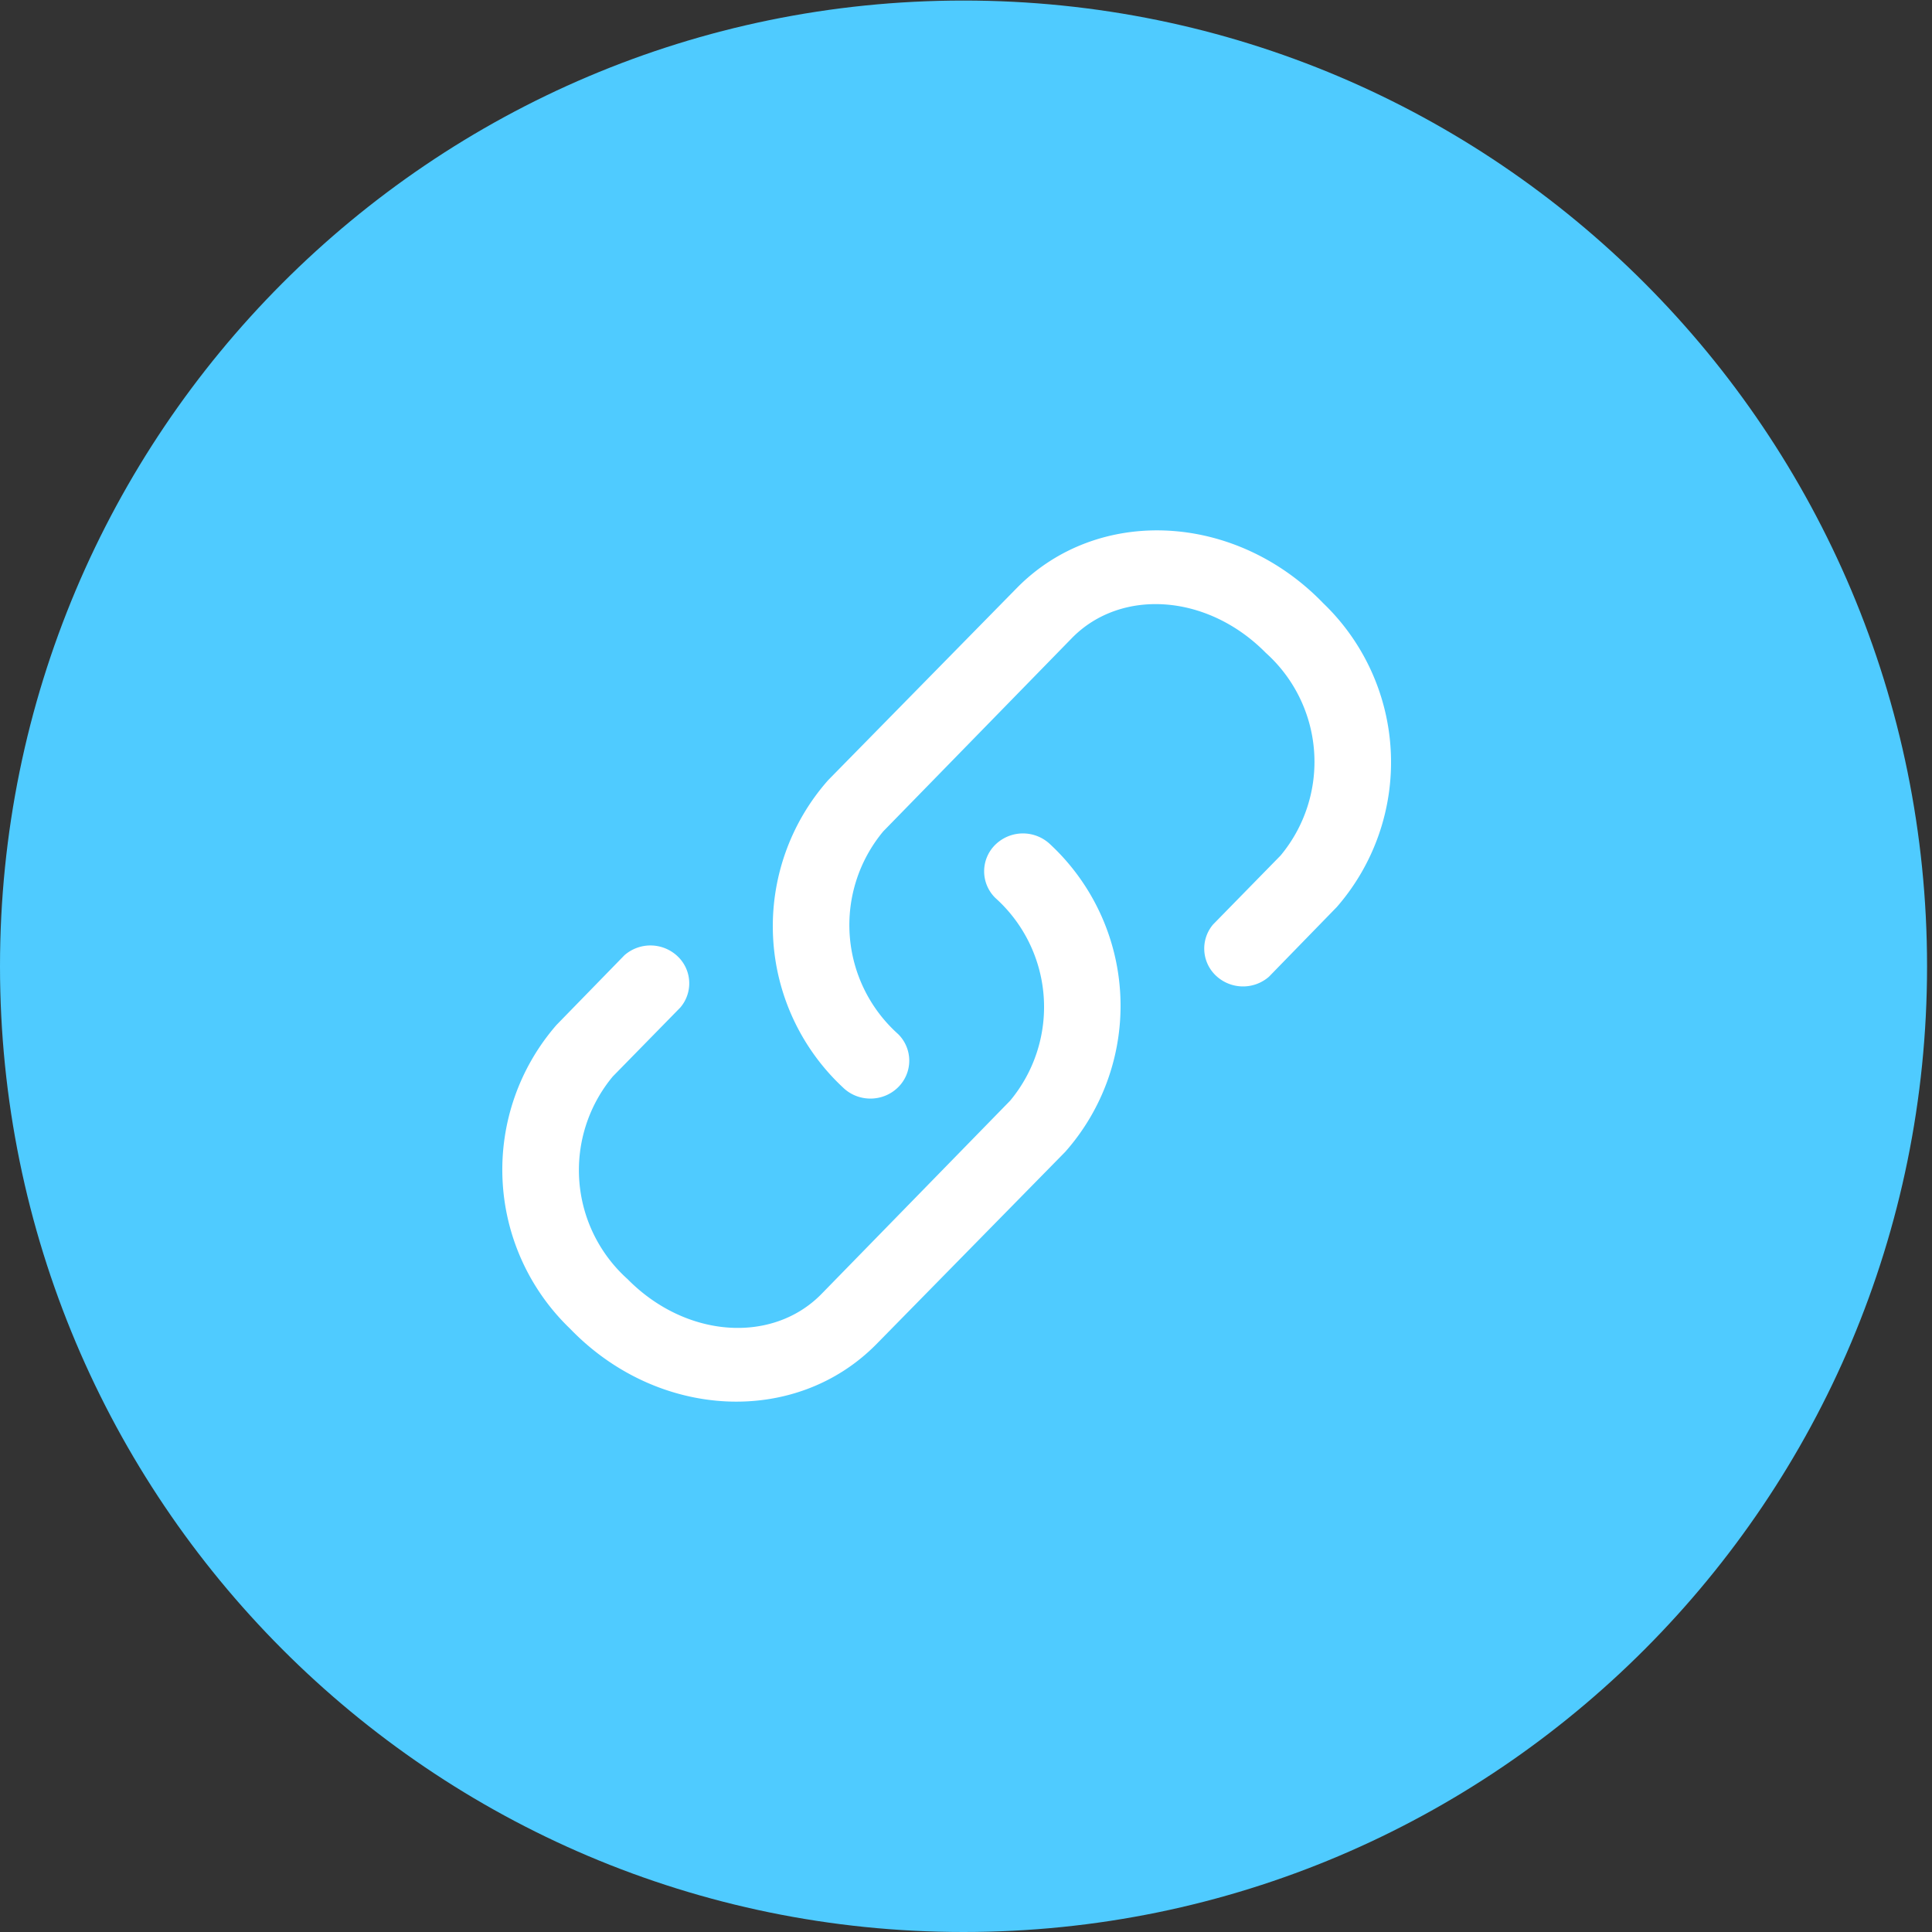 <?xml version="1.0" standalone="no"?><!DOCTYPE svg PUBLIC "-//W3C//DTD SVG 1.1//EN" "http://www.w3.org/Graphics/SVG/1.1/DTD/svg11.dtd"><svg t="1683259800192" class="icon" viewBox="0 0 1024 1024" version="1.1" xmlns="http://www.w3.org/2000/svg" p-id="2595" xmlns:xlink="http://www.w3.org/1999/xlink" width="200" height="200"><rect x="0" y="0" width="1024" height="1024" fill="#333333" stroke="none"/><path d="M510.689 0.287C228.598 0.287 0 229.417 0 512.143 0 794.849 228.598 1024 510.689 1024c282.071 0 510.689-229.151 510.689-511.857C1021.379 229.417 792.781 0.287 510.689 0.287" fill="#4fcbff" p-id="2596" data-spm-anchor-id="a313x.7781069.0.i6" class="selected"></path><path d="M672.563 517.693a20.91 20.91 0 0 1-29.041-1.536 19.722 19.722 0 0 1-0.573-26.153l35.779-36.557a77.578 77.578 0 0 0-7.803-107.397c-31.068-31.539-76.923-34.324-102.83-7.823l-99.942 102.4a77.558 77.558 0 0 0 7.782 107.377 19.763 19.763 0 0 1-0.082 28.426c-8.069 7.823-21.094 7.782-29.102-0.082a116.818 116.818 0 0 1-7.803-162.857l99.942-101.786c42.967-43.766 115.978-40.141 162.468 8.028a116.797 116.797 0 0 1 7.168 161.014l-35.963 36.946z" fill="#FFFFFF" p-id="2597"></path><path d="M330.977 506.286a20.91 20.91 0 0 1 29.041 1.454 19.722 19.722 0 0 1 0.573 26.255l-35.779 36.536a77.578 77.578 0 0 0 7.803 107.418c31.068 31.539 76.923 34.345 102.83 7.844l99.942-102.4a77.578 77.578 0 0 0-7.782-107.418 19.743 19.743 0 0 1 0.082-28.406 20.931 20.931 0 0 1 29.082 0.082 116.838 116.838 0 0 1 7.844 162.836l-99.963 101.806c-42.988 43.766-115.999 40.161-162.468-8.028a116.818 116.818 0 0 1-7.209-161.034l36.004-36.946z" fill="#FFFFFF" p-id="2598"></path></svg>
